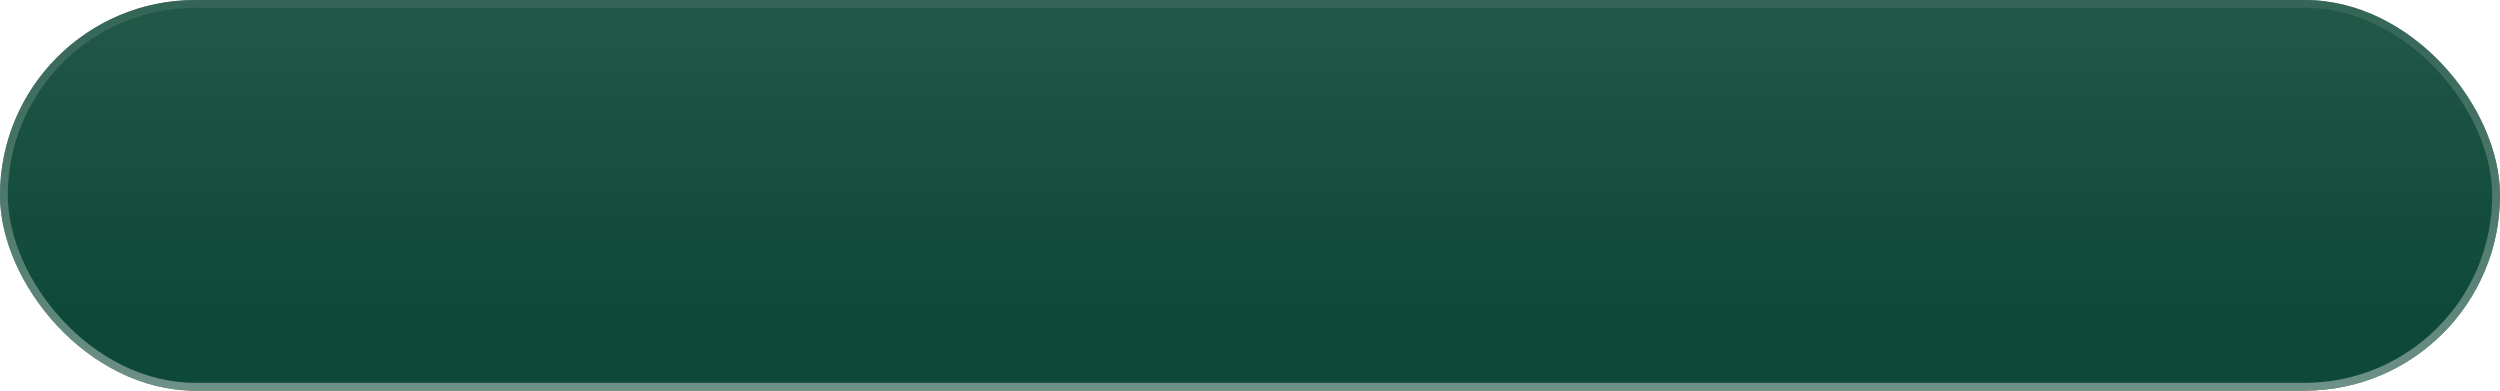 <?xml version="1.0" encoding="UTF-8"?> <svg xmlns="http://www.w3.org/2000/svg" width="320" height="50" viewBox="0 0 320 50" fill="none"><rect width="320" height="50" rx="25" fill="#083829"></rect><g filter="url(#filter0_b_252_175)"><rect width="320" height="50" rx="25" fill="#0B5844" fill-opacity="0.4"></rect><rect width="320" height="50" rx="25" fill="url(#paint0_linear_252_175)" fill-opacity="0.1"></rect><rect x="0.5" y="0.5" width="319" height="49" rx="24.5" stroke="url(#paint1_linear_252_175)" stroke-opacity="0.4"></rect></g><defs><filter id="filter0_b_252_175" x="-10" y="-10" width="340" height="70" filterUnits="userSpaceOnUse" color-interpolation-filters="sRGB"><feFlood flood-opacity="0" result="BackgroundImageFix"></feFlood><feGaussianBlur in="BackgroundImageFix" stdDeviation="5"></feGaussianBlur><feComposite in2="SourceAlpha" operator="in" result="effect1_backgroundBlur_252_175"></feComposite><feBlend mode="normal" in="SourceGraphic" in2="effect1_backgroundBlur_252_175" result="shape"></feBlend></filter><linearGradient id="paint0_linear_252_175" x1="160" y1="50" x2="160" y2="-1.01997e-06" gradientUnits="userSpaceOnUse"><stop offset="0.2" stop-color="white" stop-opacity="0.2"></stop><stop offset="1" stop-color="white"></stop></linearGradient><linearGradient id="paint1_linear_252_175" x1="160" y1="1.49012e-06" x2="160" y2="50" gradientUnits="userSpaceOnUse"><stop stop-color="white" stop-opacity="0.2"></stop><stop offset="1" stop-color="white"></stop></linearGradient></defs></svg> 